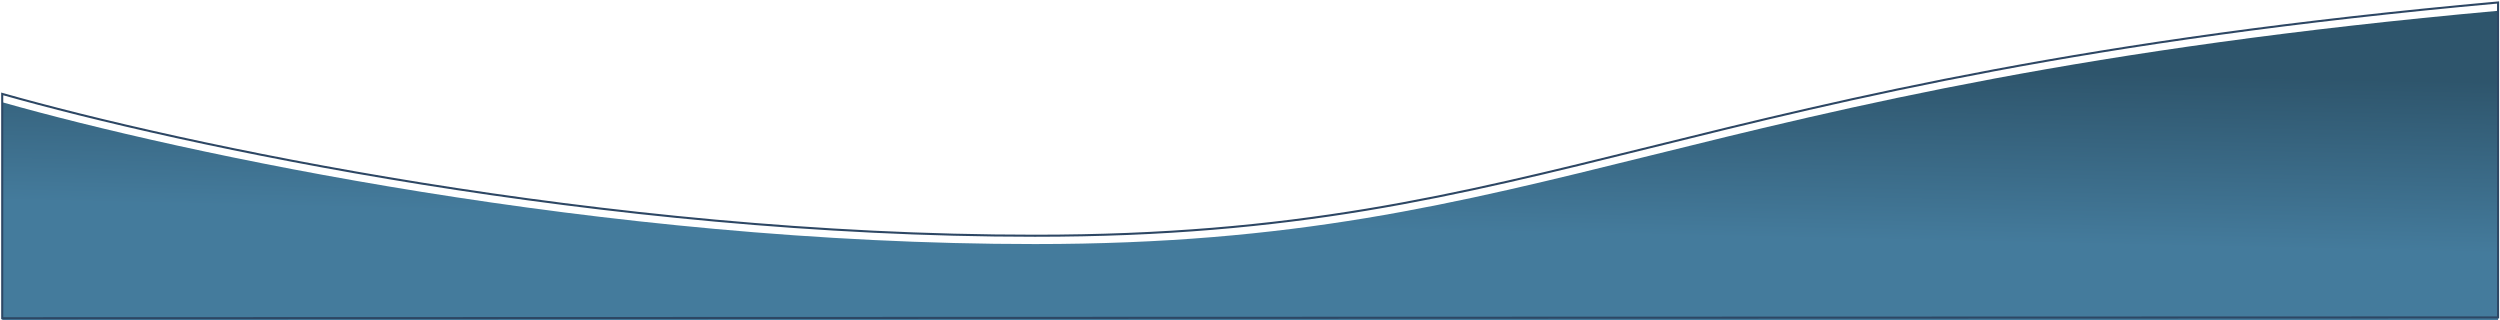 <?xml version="1.0" encoding="UTF-8"?> <svg xmlns="http://www.w3.org/2000/svg" width="1202" height="154" viewBox="0 0 1202 154" fill="none"> <g filter="url(#filter0_i_143_2)"> <path d="M1.066 45.156L1.066 153L1201.07 152.618L1201.07 1.191C803.956 36.998 746.804 113.341 497.589 113.341C288.818 113.341 85.993 69.238 1.066 45.156Z" fill="url(#paint0_linear_143_2)"></path> </g> <path d="M1.066 45.156L1.066 153L1201.07 152.618L1201.07 1.191C803.956 36.998 746.804 113.341 497.589 113.341C288.818 113.341 85.993 69.238 1.066 45.156Z" stroke="#2D4764"></path> <defs> <filter id="filter0_i_143_2" x="0.566" y="0.645" width="1201" height="156.855" filterUnits="userSpaceOnUse" color-interpolation-filters="sRGB"> <feFlood flood-opacity="0" result="BackgroundImageFix"></feFlood> <feBlend mode="normal" in="SourceGraphic" in2="BackgroundImageFix" result="shape"></feBlend> <feColorMatrix in="SourceAlpha" type="matrix" values="0 0 0 0 0 0 0 0 0 0 0 0 0 0 0 0 0 0 127 0" result="hardAlpha"></feColorMatrix> <feOffset dy="4"></feOffset> <feGaussianBlur stdDeviation="7"></feGaussianBlur> <feComposite in2="hardAlpha" operator="arithmetic" k2="-1" k3="1"></feComposite> <feColorMatrix type="matrix" values="0 0 0 0 1 0 0 0 0 1 0 0 0 0 1 0 0 0 0.25 0"></feColorMatrix> <feBlend mode="normal" in2="shape" result="effect1_innerShadow_143_2"></feBlend> </filter> <linearGradient id="paint0_linear_143_2" x1="375.506" y1="17.839" x2="373.757" y2="100.452" gradientUnits="userSpaceOnUse"> <stop stop-color="#2E556C"></stop> <stop offset="1" stop-color="#447B9C"></stop> </linearGradient> </defs> </svg> 
